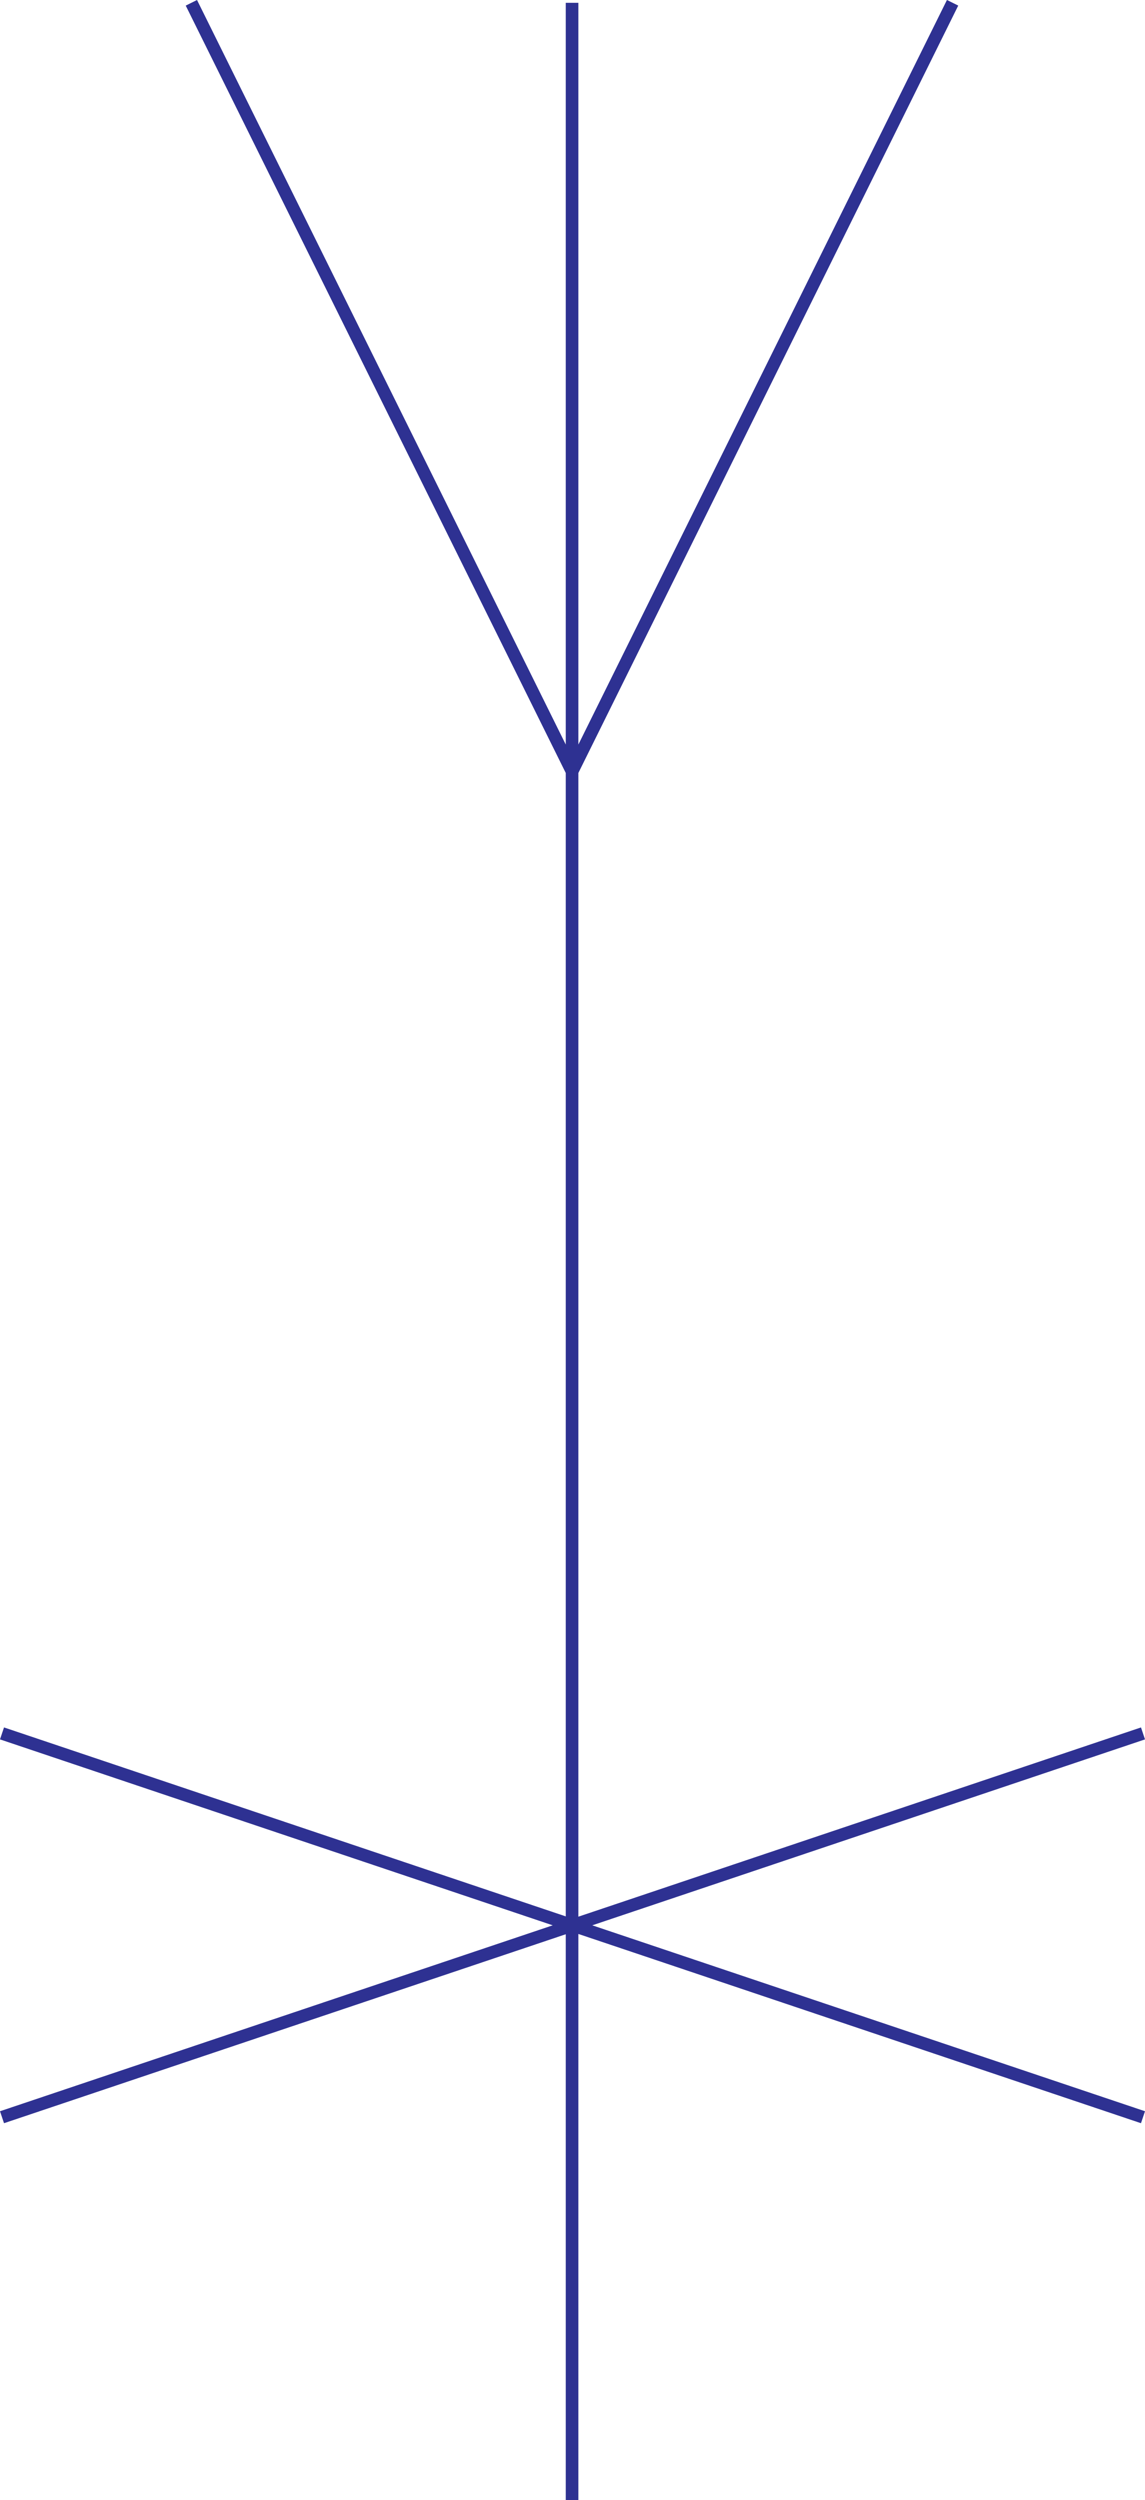 <svg xmlns="http://www.w3.org/2000/svg" width="57.652" height="125.805"><path fill="none" stroke="#2e3192" stroke-width=".635" d="M28.804.141v125.664M9.636.141l19.168 38.68L47.964.14M.101 87.223l57.45 19.313m-57.45 0 57.45-19.313"/></svg>

